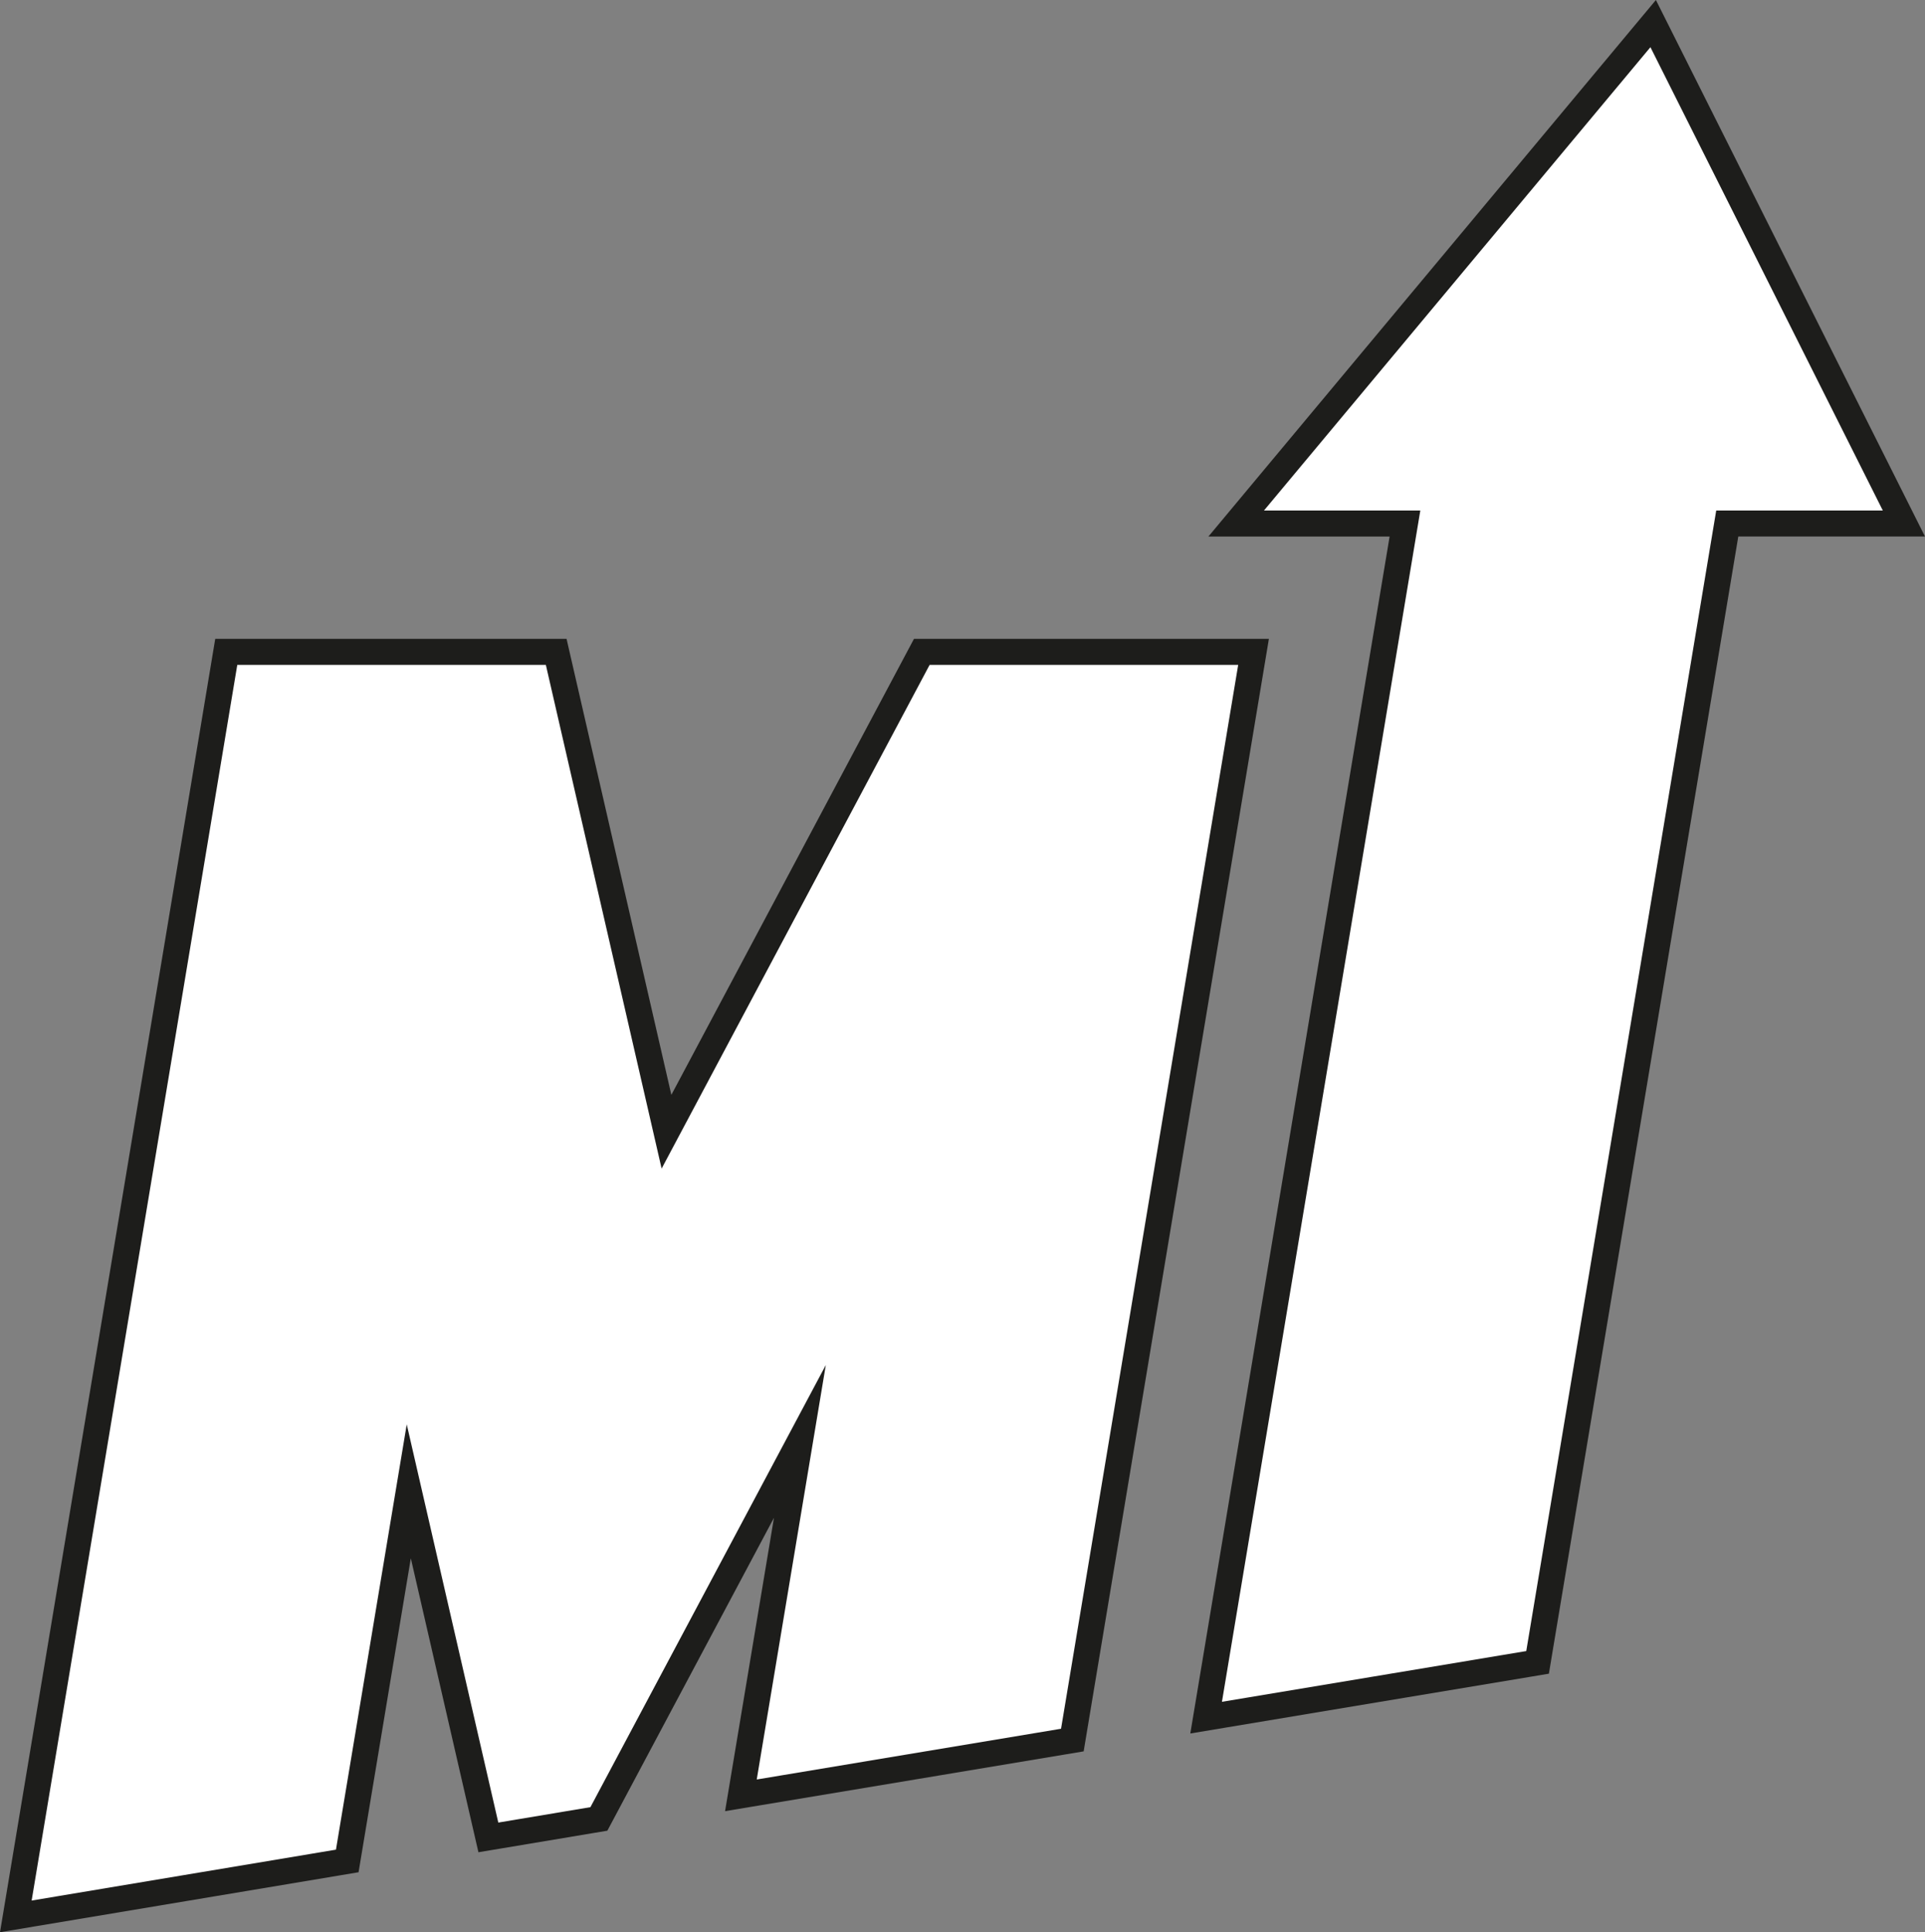 <?xml version="1.0" encoding="UTF-8"?>
<svg id="Layer_2" data-name="Layer 2" xmlns="http://www.w3.org/2000/svg" viewBox="0 0 739.74 742.49">
  <rect x="0" y="0" width="739.74" height="742.49" fill="#808080" stroke="none"/>
  <defs>
    <style>
      .cls-1 {
        fill: #fff;
      }

      .cls-2 {
        fill: #1d1d1b;
      }
    </style>
  </defs>
  <g id="Layer_1-2" data-name="Layer 1">
    <g>
      <g>
        <polygon class="cls-1" points="539.9 201.17 475.04 201.17 635.28 9.06 731.64 201.17 663.75 201.17 590.86 638.79 463.49 660.03 539.9 201.17"/>
        <path class="cls-2" d="M634.23,18.13l89.3,178.05h-64.02l-73,438.27-116.94,19.5,76.23-457.78h-60.08L634.23,18.13m2.1-18.13l-9.78,11.72-148.51,178.05-13.68,16.41h69.64l-74.29,446.13-2.3,13.81,13.81-2.3,116.94-19.5,7.05-1.18,1.17-7.05,71.61-429.92h71.75l-7.26-14.48L643.17,13.64l-6.84-13.64h0Z"/>
      </g>
      <g>
        <polygon class="cls-1" points="86.94 250.5 213.74 250.5 256.12 434.89 354.23 250.5 481.71 250.5 412.09 668.65 284.72 689.89 307.38 553.89 230.14 698.96 187.67 706.06 157.08 573.07 133.45 715.1 6.08 736.41 86.94 250.5"/>
        <path class="cls-2" d="M475.81,255.5l-68.07,408.8-116.94,19.5,26.54-159.26-90.45,169.89-35.4,5.92-35.19-153.01-27.2,163.42-116.94,19.56L91.18,255.5h118.58l44.49,193.55,102.98-193.55h118.58m11.8-10h-136.39l-2.82,5.3-90.41,169.92-38.49-167.46-1.78-7.76H82.71l-1.39,8.36L2.3,728.68l-2.3,13.81,13.81-2.31,116.94-19.56,7.04-1.18,1.17-7.04,18.91-113.6,23.87,103.79,2.11,9.17,9.28-1.55,35.4-5.92,4.86-.81,2.32-4.35,61.71-115.9-16.49,98.93-2.3,13.81,13.81-2.3,116.94-19.5,7.05-1.18,1.17-7.05,68.07-408.8,1.94-11.64h0Z"/>
      </g>
    </g>
  </g>
</svg>